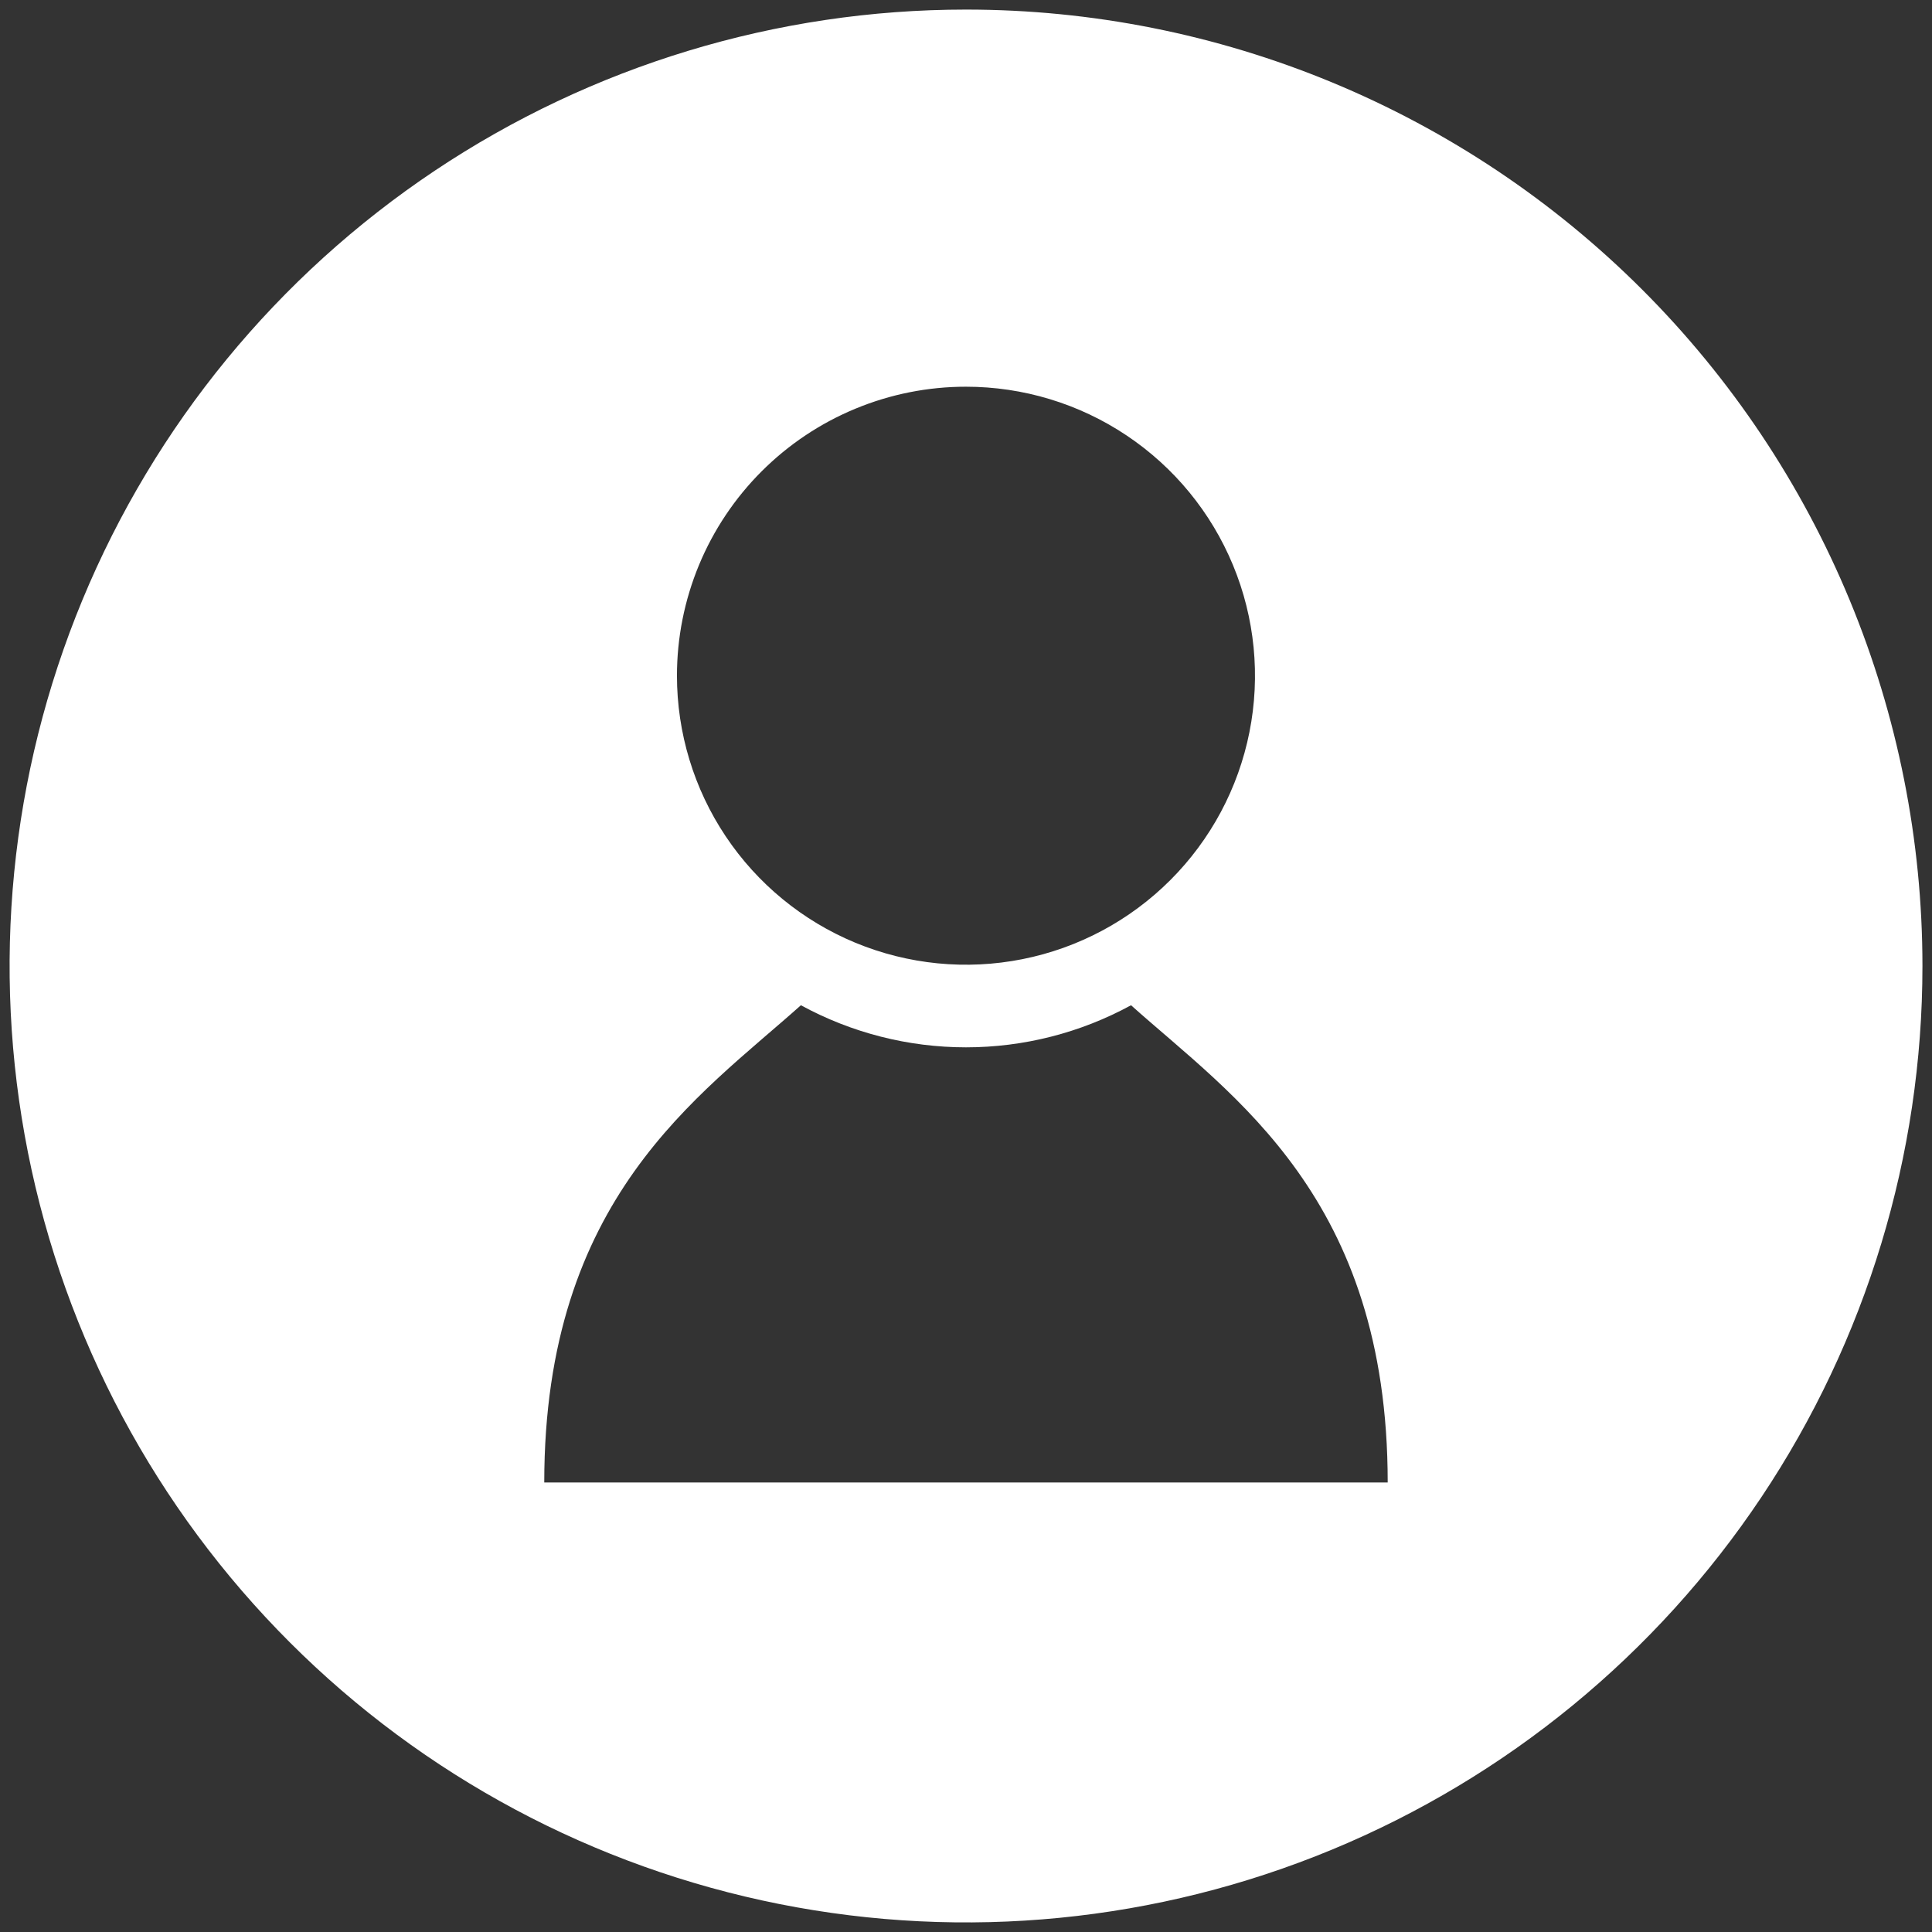 <svg width="92" height="92" viewBox="0 0 92 92" fill="none" xmlns="http://www.w3.org/2000/svg">
<rect x="0" y="0" width="92" height="92" fill="#333333" stroke="none"/>
<path d="M46 0.456C36.992 0.456 28.187 3.128 20.698 8.132C13.208 13.137 7.371 20.25 3.924 28.572C0.477 36.894 -0.425 46.051 1.332 54.885C3.09 63.72 7.427 71.835 13.797 78.204C20.166 84.574 28.281 88.911 37.116 90.669C45.95 92.426 55.107 91.524 63.429 88.077C71.751 84.63 78.864 78.793 83.869 71.303C88.874 63.814 91.545 55.009 91.545 46.001C91.545 40.02 90.367 34.098 88.078 28.572C85.79 23.046 82.435 18.025 78.205 13.796C73.976 9.566 68.955 6.212 63.429 3.923C57.904 1.634 51.981 0.456 46 0.456ZM46 18.415C48.722 18.415 51.383 19.222 53.646 20.735C55.909 22.247 57.673 24.396 58.714 26.911C59.756 29.426 60.028 32.193 59.497 34.863C58.966 37.533 57.655 39.985 55.73 41.909C53.805 43.834 51.353 45.145 48.683 45.675C46.013 46.206 43.246 45.933 40.731 44.892C38.217 43.85 36.067 42.086 34.555 39.822C33.043 37.559 32.236 34.898 32.236 32.176C32.236 30.369 32.593 28.579 33.284 26.909C33.976 25.239 34.99 23.722 36.268 22.445C37.546 21.167 39.063 20.153 40.733 19.462C42.403 18.77 44.193 18.414 46 18.415ZM46.13 70.595H25.917C25.917 57.032 33.297 52.202 38.138 47.869C40.55 49.184 43.252 49.873 45.999 49.873C48.745 49.873 51.448 49.184 53.859 47.869C58.7 52.202 66.081 57.032 66.081 70.595H46.13Z" fill="white"/>
</svg>
